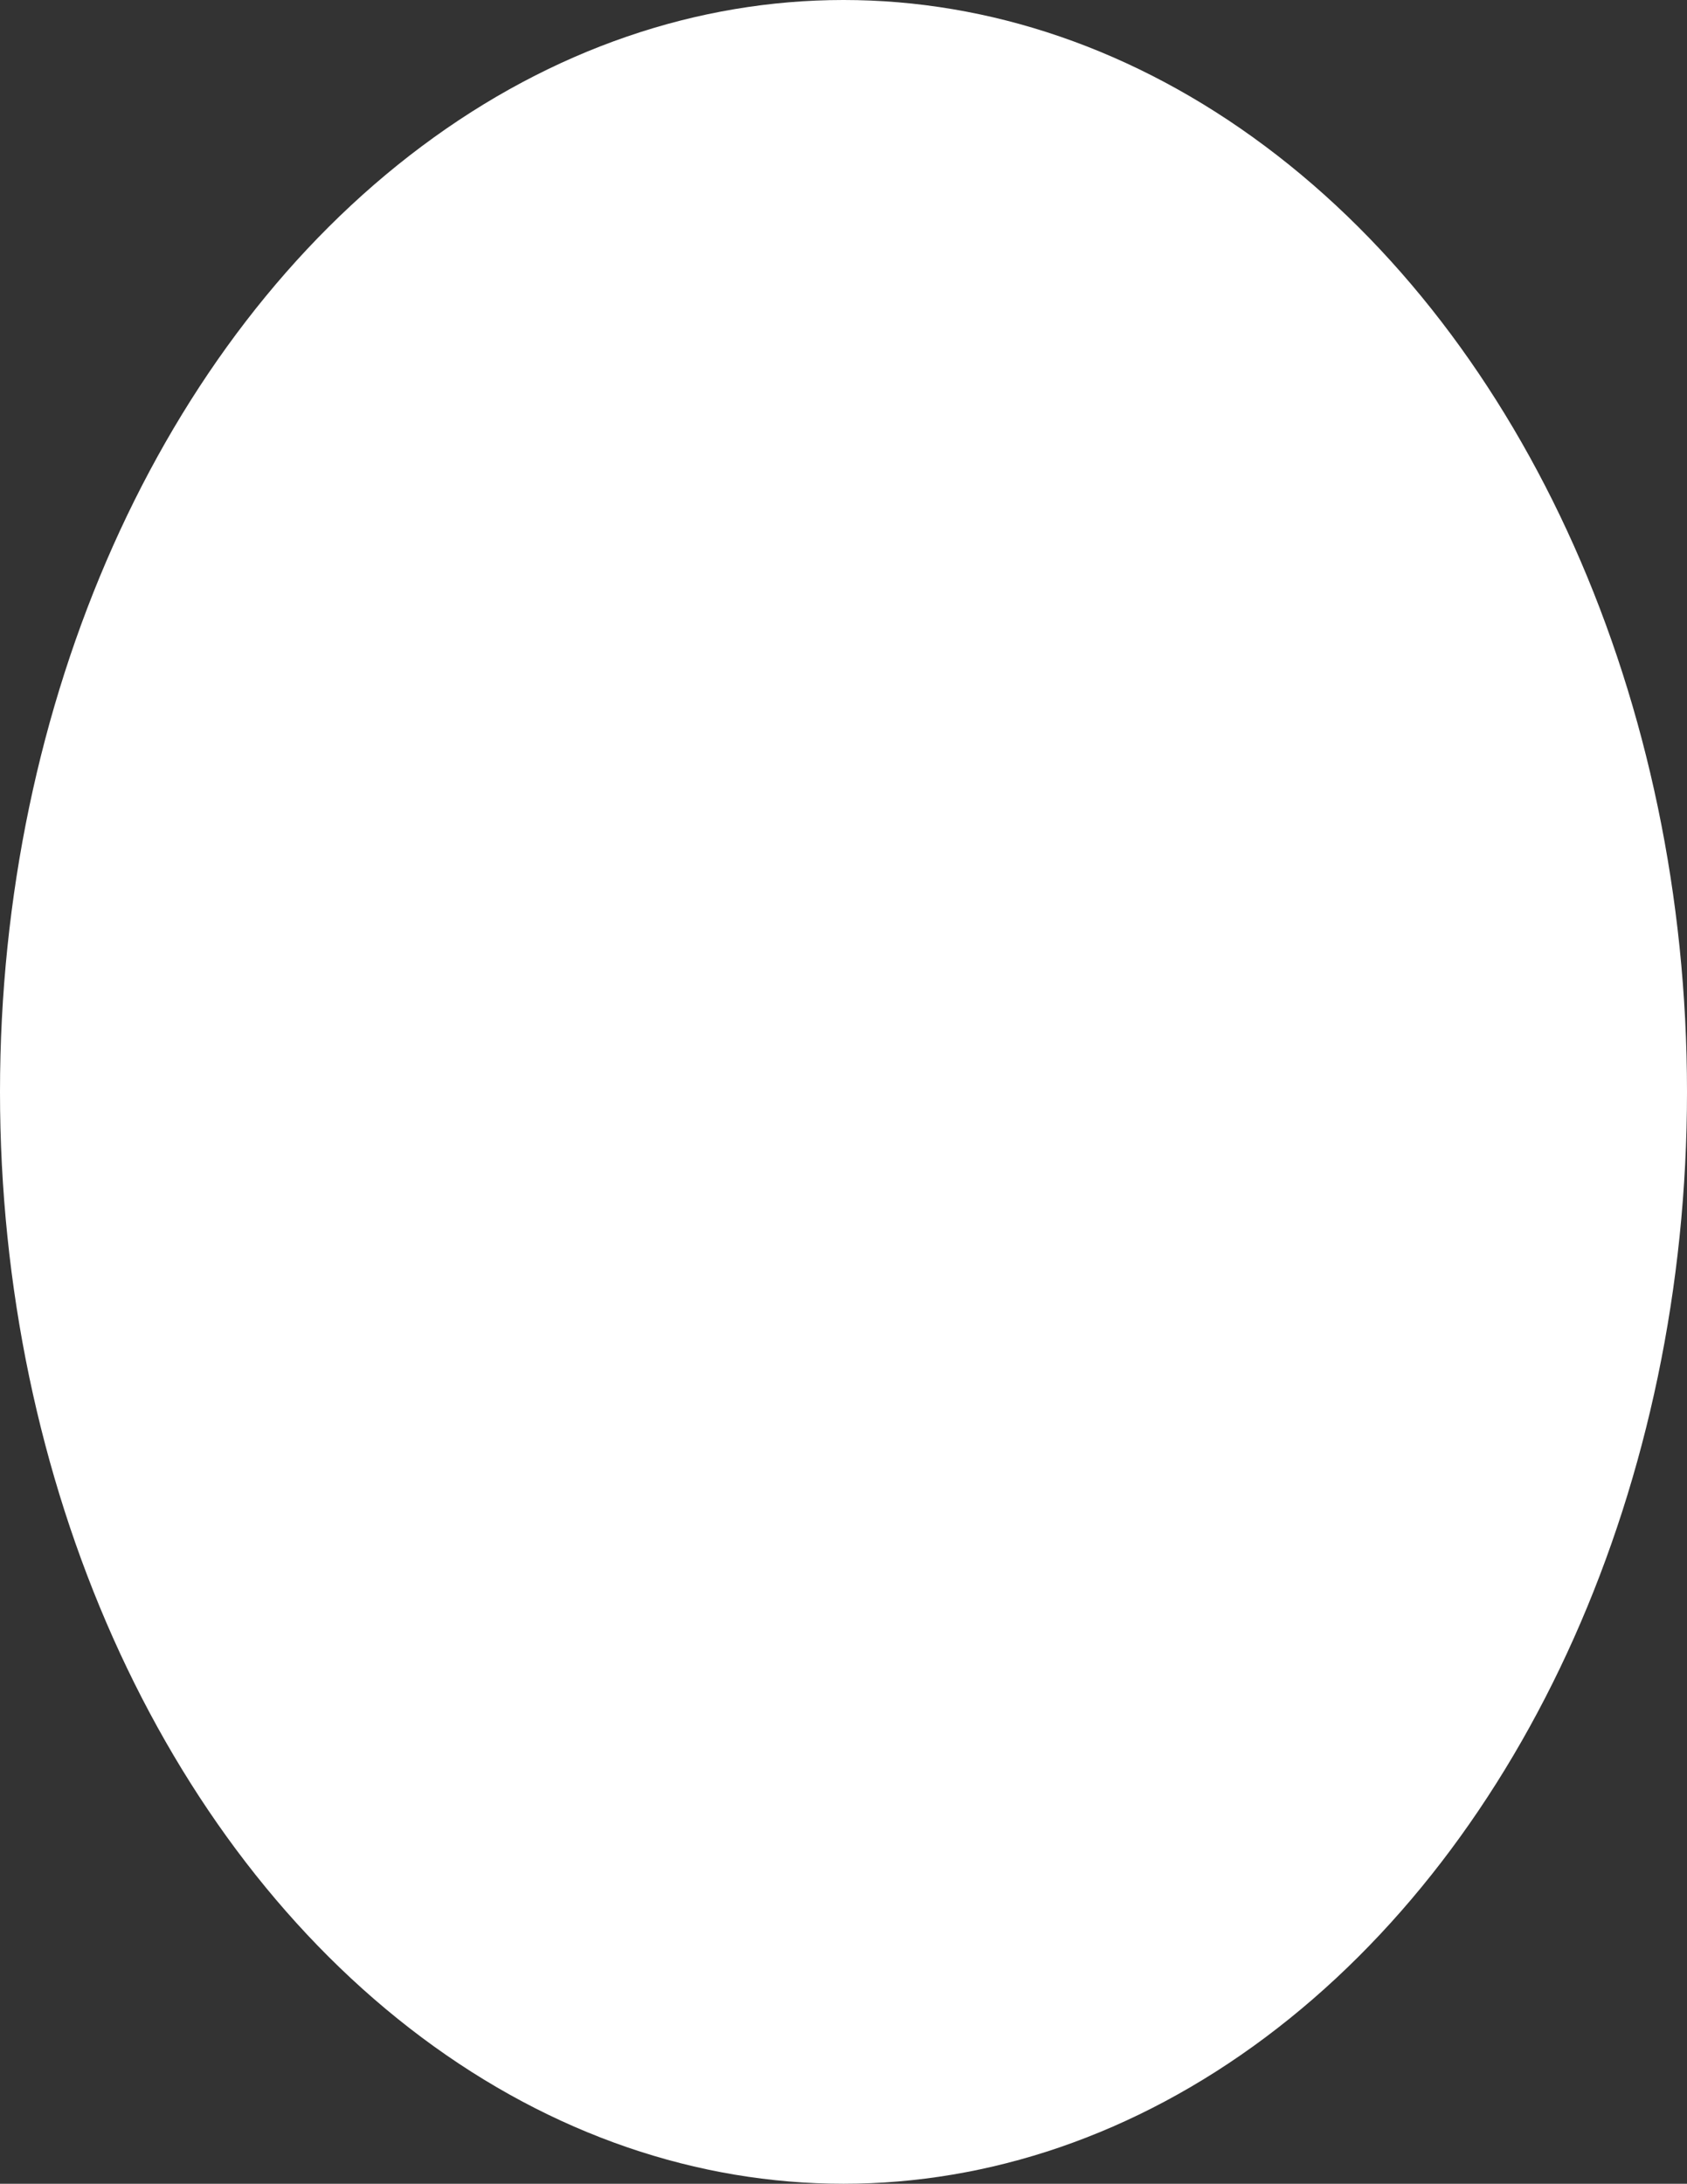 <?xml version="1.0" encoding="UTF-8"?> <svg xmlns="http://www.w3.org/2000/svg" width="1672" height="2164" viewBox="0 0 1672 2164" fill="none"><rect x="0" y="0" width="1672" height="2164" fill="#333333" stroke="none"/> <ellipse cx="836" cy="1082" rx="836" ry="1082" fill="white"></ellipse> </svg> 